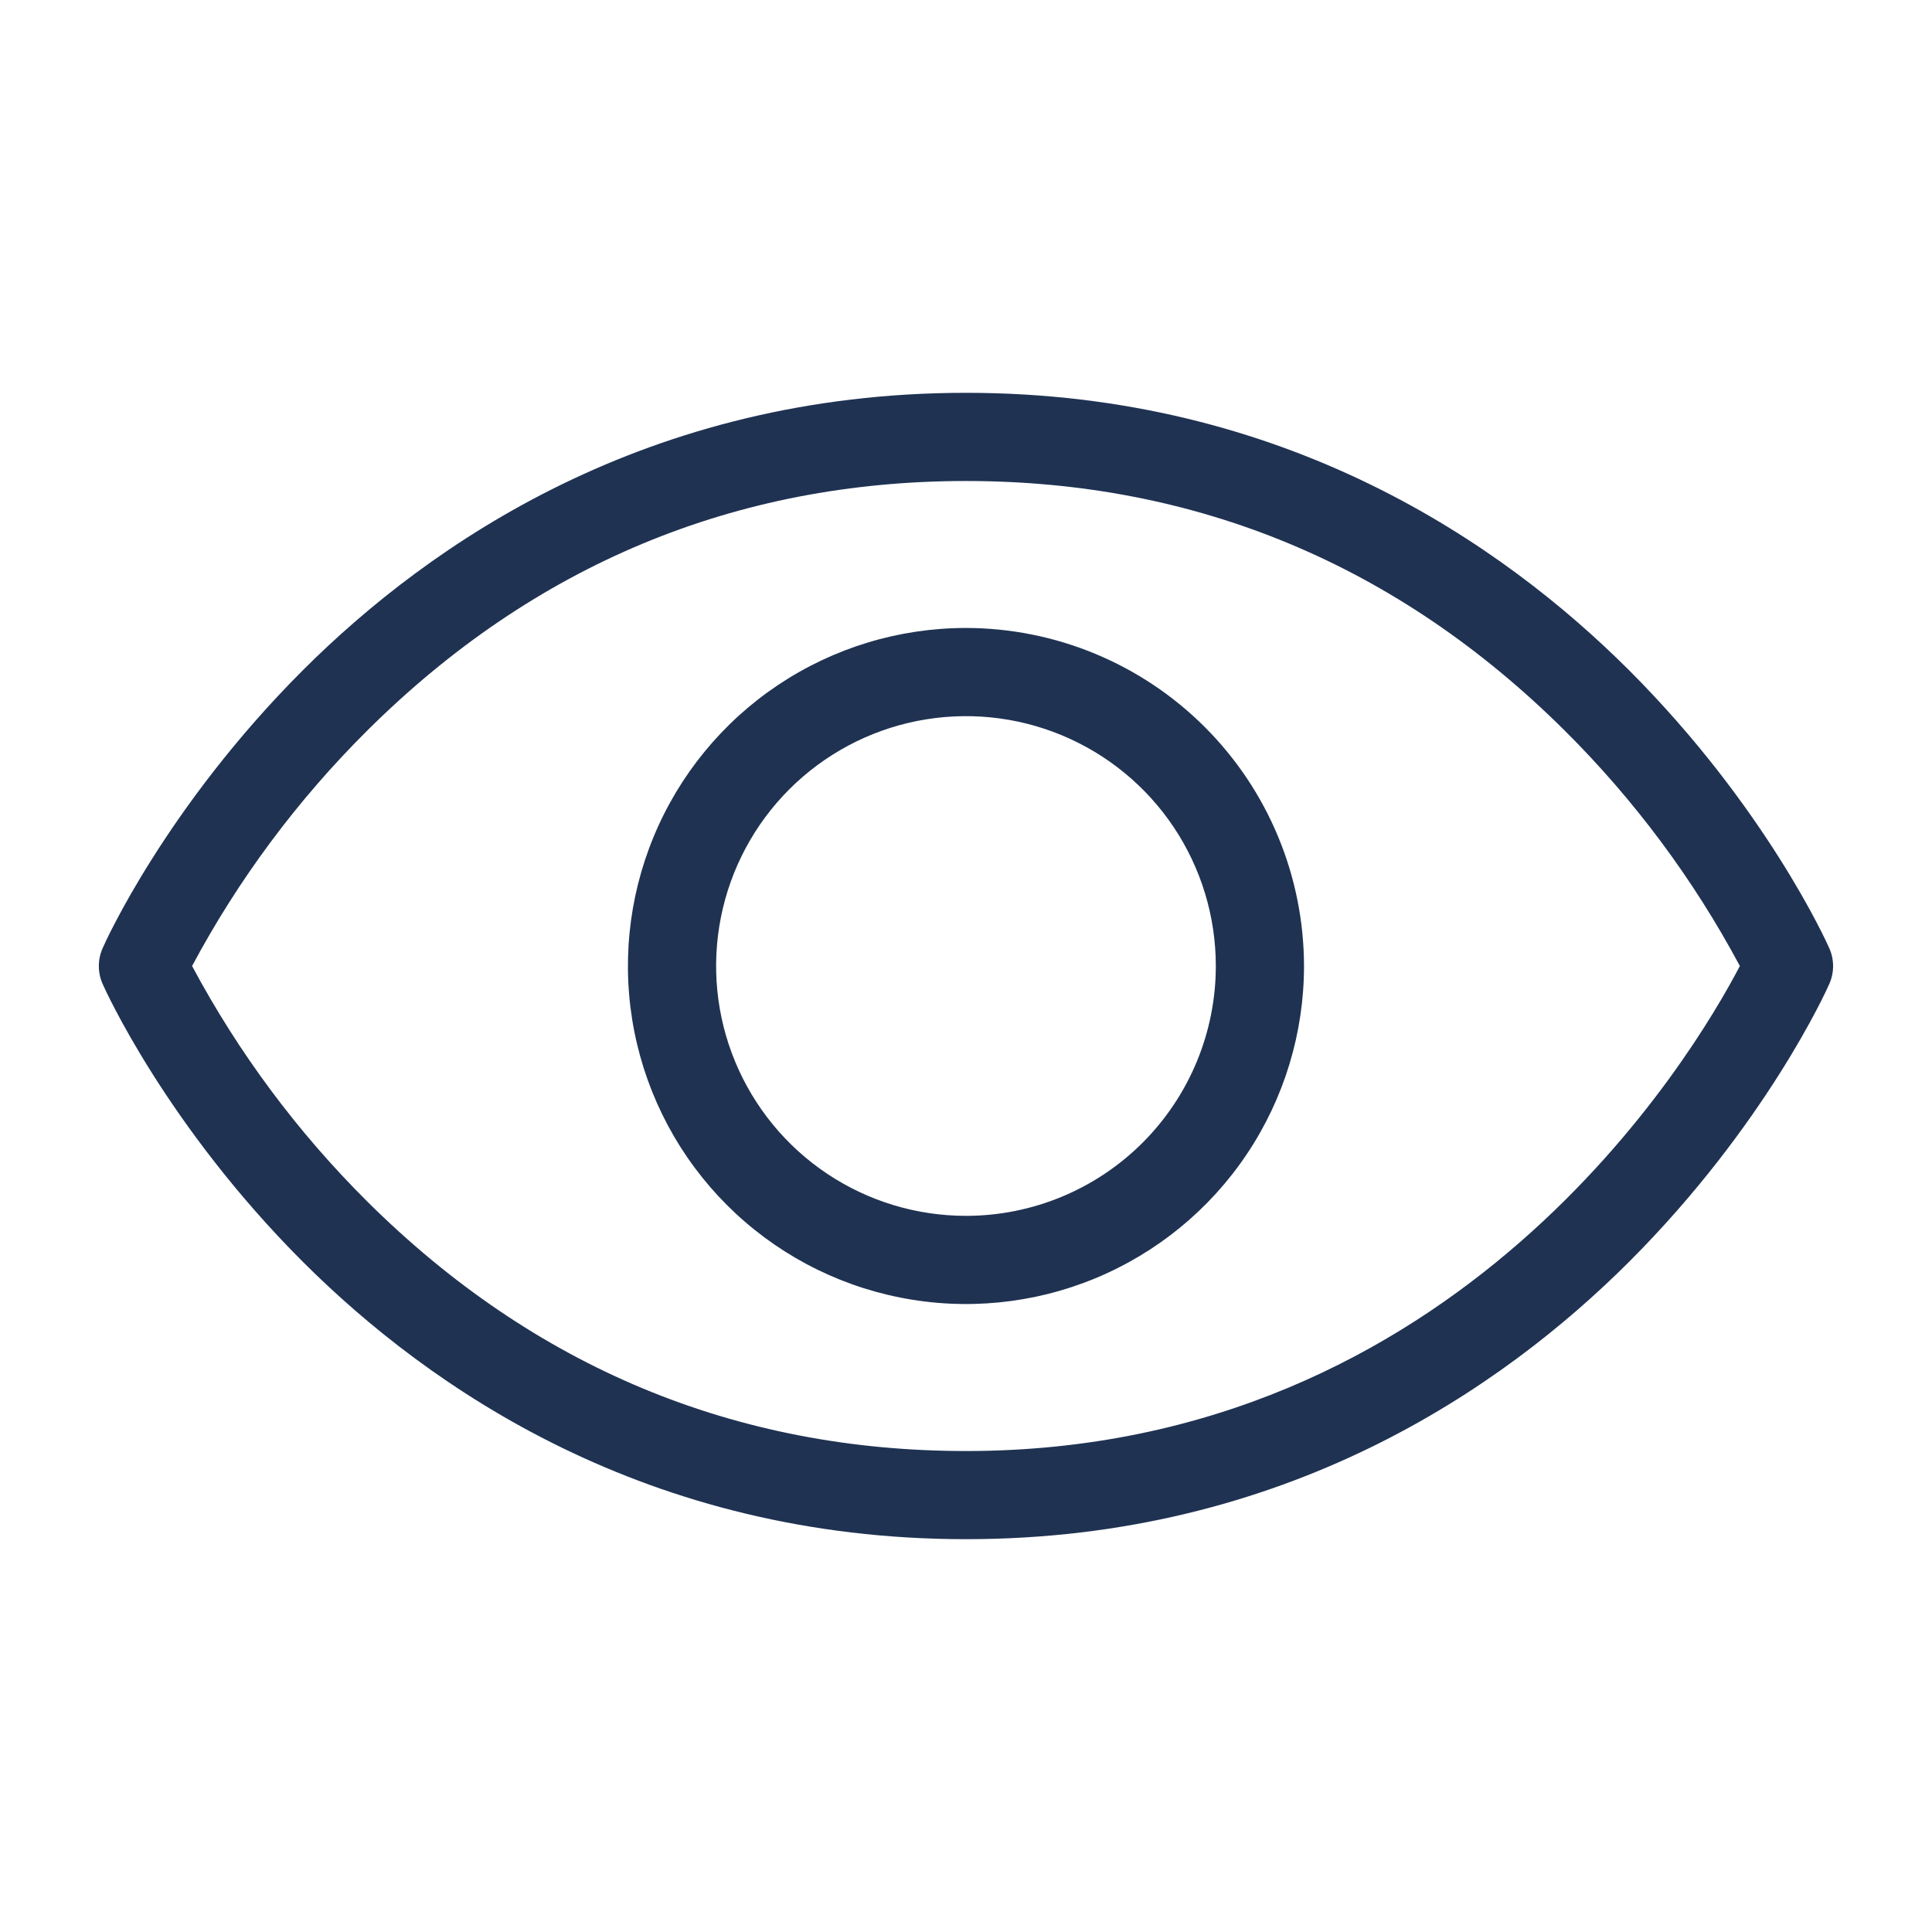 <svg width="62" height="62" viewBox="0 0 62 62" fill="none" xmlns="http://www.w3.org/2000/svg">
<path d="M58.703 30.427C58.623 30.243 56.661 25.892 52.28 21.51C48.214 17.45 41.229 12.606 30.999 12.606C20.769 12.606 13.784 17.45 9.718 21.51C5.336 25.892 3.374 30.236 3.294 30.427C3.214 30.608 3.172 30.804 3.172 31.002C3.172 31.201 3.214 31.397 3.294 31.578C3.374 31.759 5.336 36.11 9.718 40.492C13.784 44.553 20.769 49.394 30.999 49.394C41.229 49.394 48.214 44.553 52.28 40.492C56.661 36.11 58.623 31.767 58.703 31.578C58.784 31.397 58.826 31.201 58.826 31.002C58.826 30.804 58.784 30.608 58.703 30.427ZM30.999 46.565C23.599 46.565 17.137 43.871 11.791 38.563C9.55 36.336 7.653 33.787 6.164 31C7.653 28.214 9.549 25.666 11.791 23.439C17.137 18.129 23.599 15.436 30.999 15.436C38.399 15.436 44.861 18.129 50.207 23.439C52.448 25.666 54.345 28.214 55.834 31C54.331 33.879 46.799 46.565 30.999 46.565ZM30.999 20.152C28.853 20.152 26.756 20.788 24.972 21.98C23.188 23.172 21.798 24.866 20.977 26.849C20.156 28.831 19.941 31.012 20.359 33.116C20.778 35.221 21.811 37.154 23.328 38.671C24.845 40.188 26.778 41.221 28.883 41.639C30.987 42.058 33.168 41.843 35.15 41.022C37.132 40.201 38.827 38.811 40.019 37.027C41.211 35.243 41.847 33.145 41.847 31C41.843 28.124 40.699 25.367 38.665 23.334C36.632 21.3 33.875 20.156 30.999 20.152ZM30.999 39.018C29.413 39.018 27.863 38.548 26.544 37.667C25.226 36.786 24.198 35.533 23.591 34.068C22.984 32.603 22.826 30.991 23.135 29.436C23.444 27.88 24.208 26.452 25.329 25.33C26.451 24.209 27.879 23.445 29.435 23.136C30.99 22.827 32.602 22.985 34.067 23.592C35.532 24.199 36.785 25.227 37.666 26.545C38.547 27.864 39.017 29.414 39.017 31C39.017 33.127 38.172 35.166 36.668 36.67C35.165 38.173 33.125 39.018 30.999 39.018Z" fill="#1F3252"/>
</svg>
